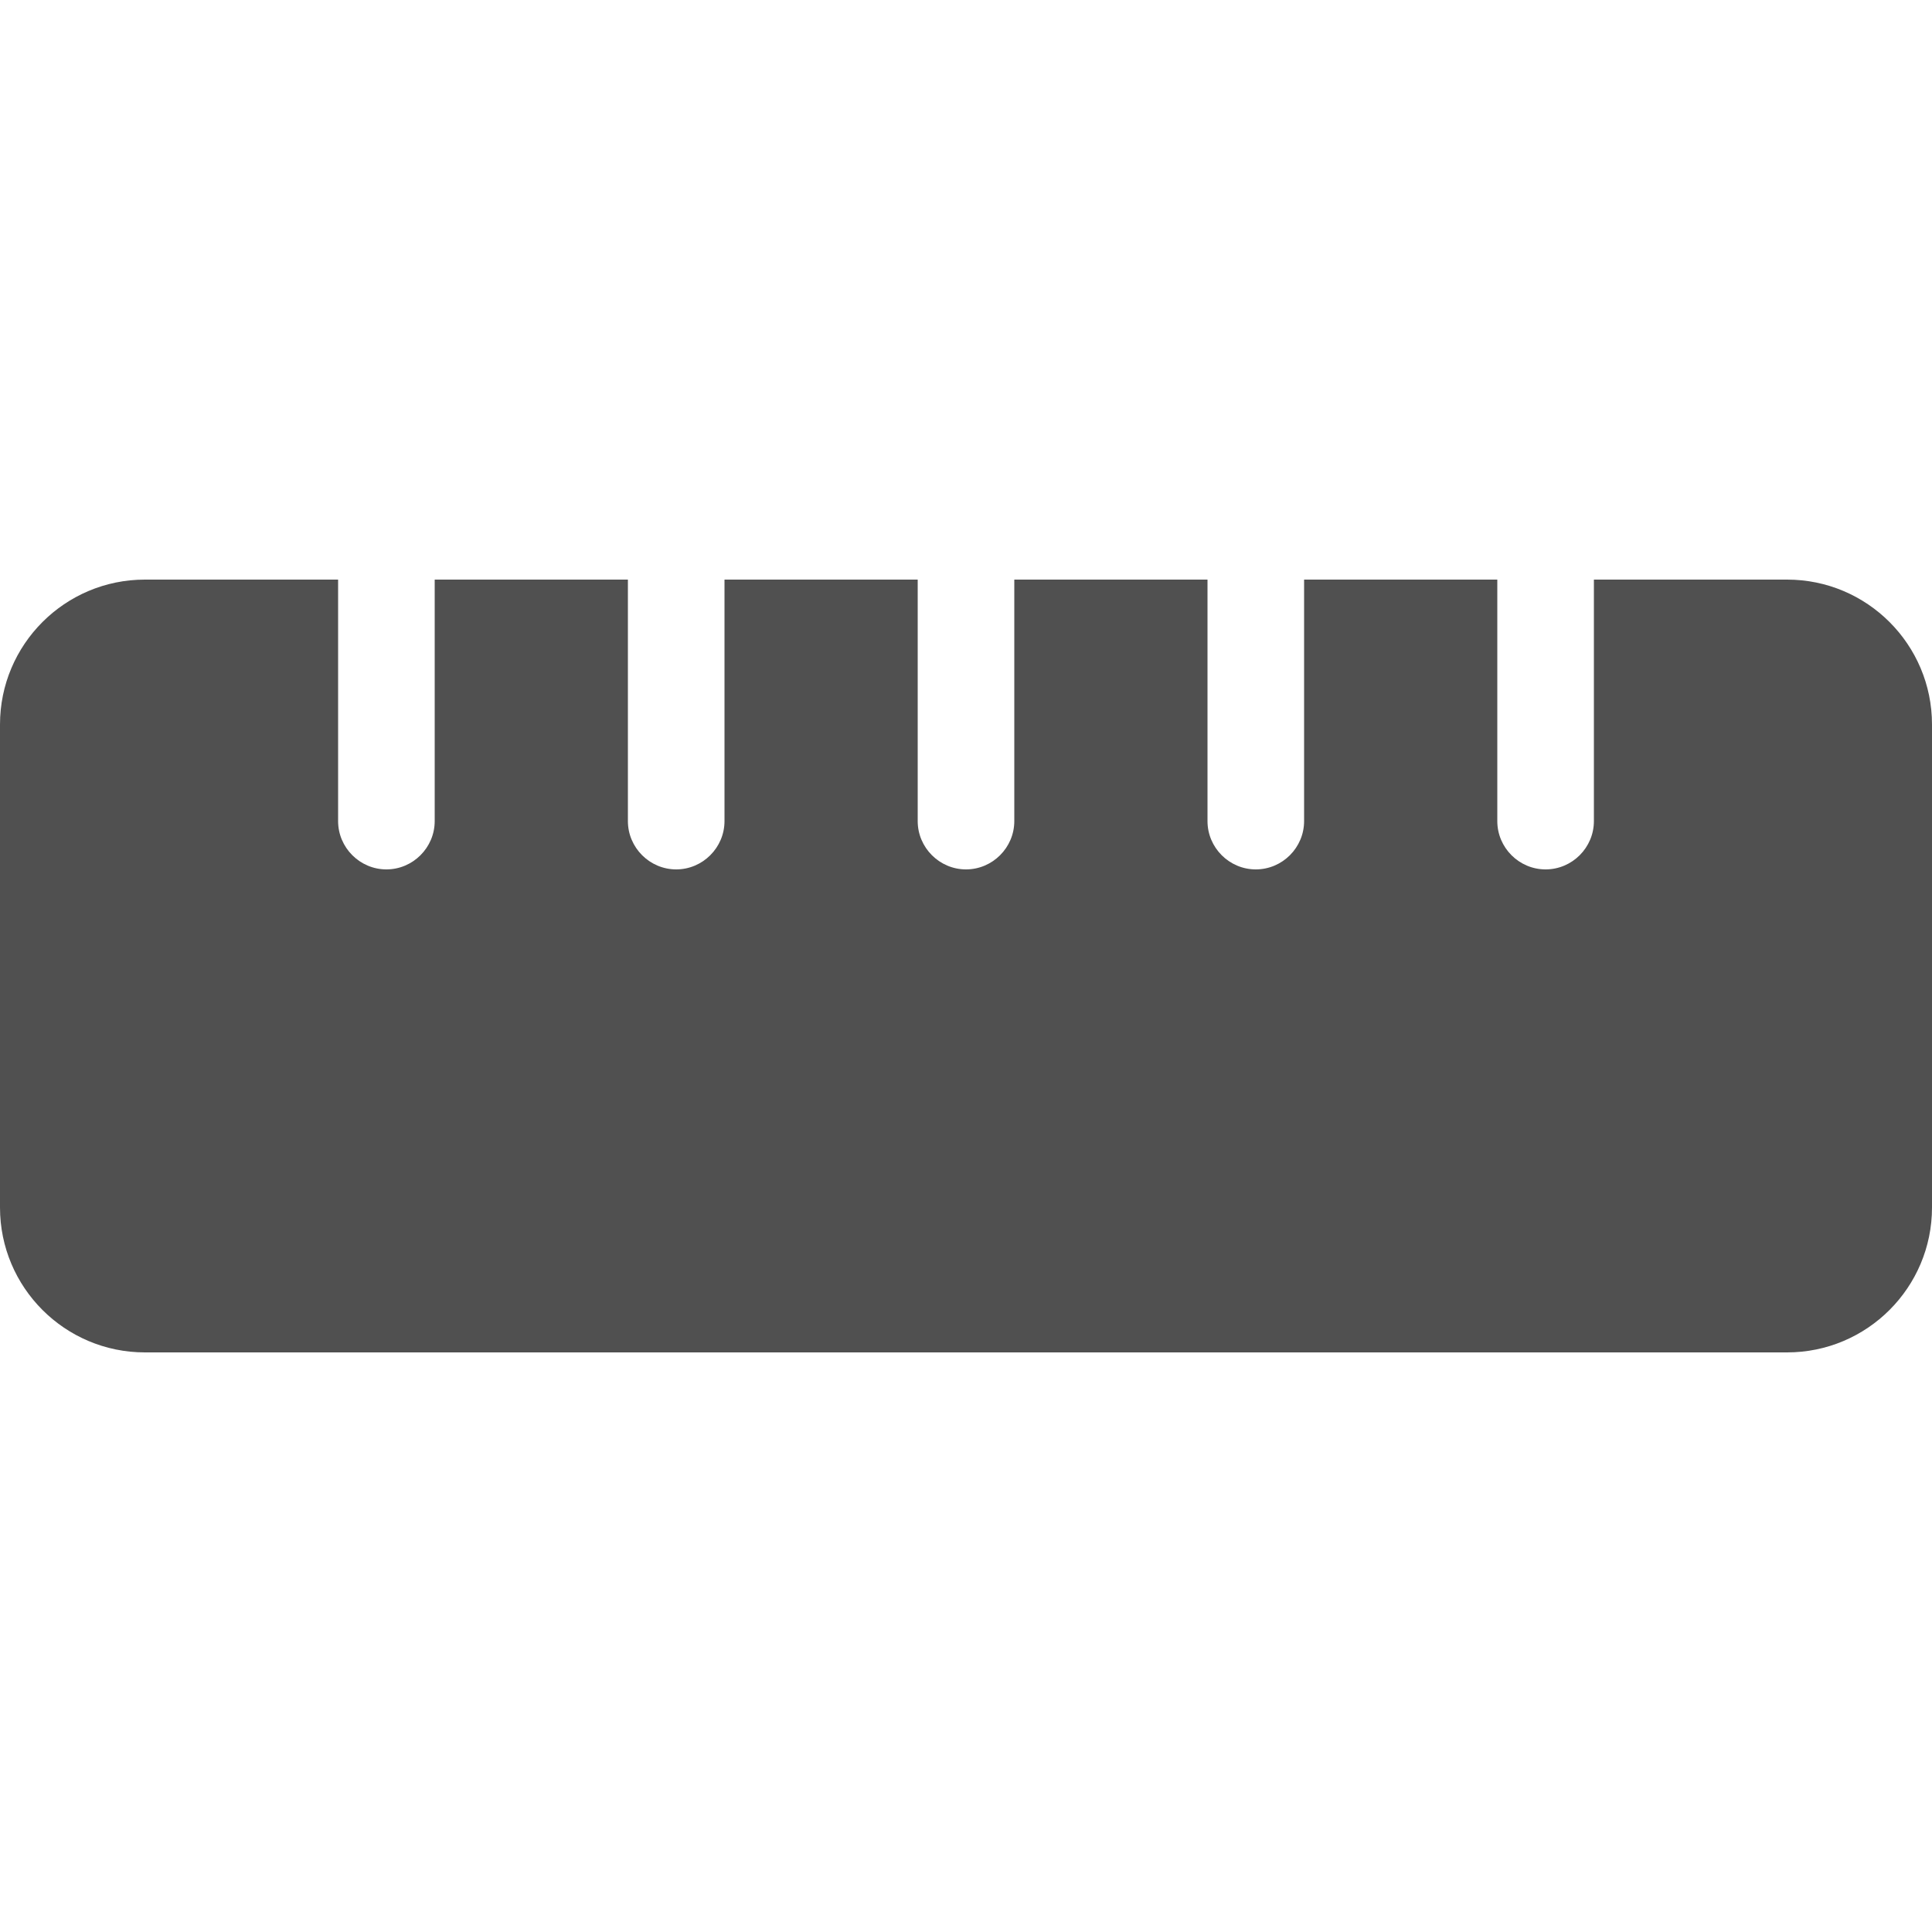 <svg width="30" height="30" viewBox="0 0 30 30" fill="none" xmlns="http://www.w3.org/2000/svg">
<path d="M0 18.75C0 19.992 1.008 21 2.25 21H27.75C28.992 21 30 19.992 30 18.75V11.25C30 10.008 28.992 9 27.75 9H24.75V12.75C24.75 13.162 24.413 13.5 24 13.5C23.587 13.5 23.25 13.162 23.25 12.75V9H20.25V12.75C20.25 13.162 19.913 13.5 19.5 13.5C19.087 13.5 18.75 13.162 18.75 12.75V9H15.75V12.75C15.75 13.162 15.412 13.5 15 13.5C14.588 13.5 14.25 13.162 14.25 12.75V9H11.25V12.75C11.25 13.162 10.912 13.5 10.5 13.5C10.088 13.5 9.75 13.162 9.75 12.75V9H6.75V12.75C6.75 13.162 6.412 13.5 6 13.5C5.588 13.5 5.25 13.162 5.25 12.75V9H2.25C1.008 9 0 10.008 0 11.25V18.75Z" fill="#505050"/>
</svg>
